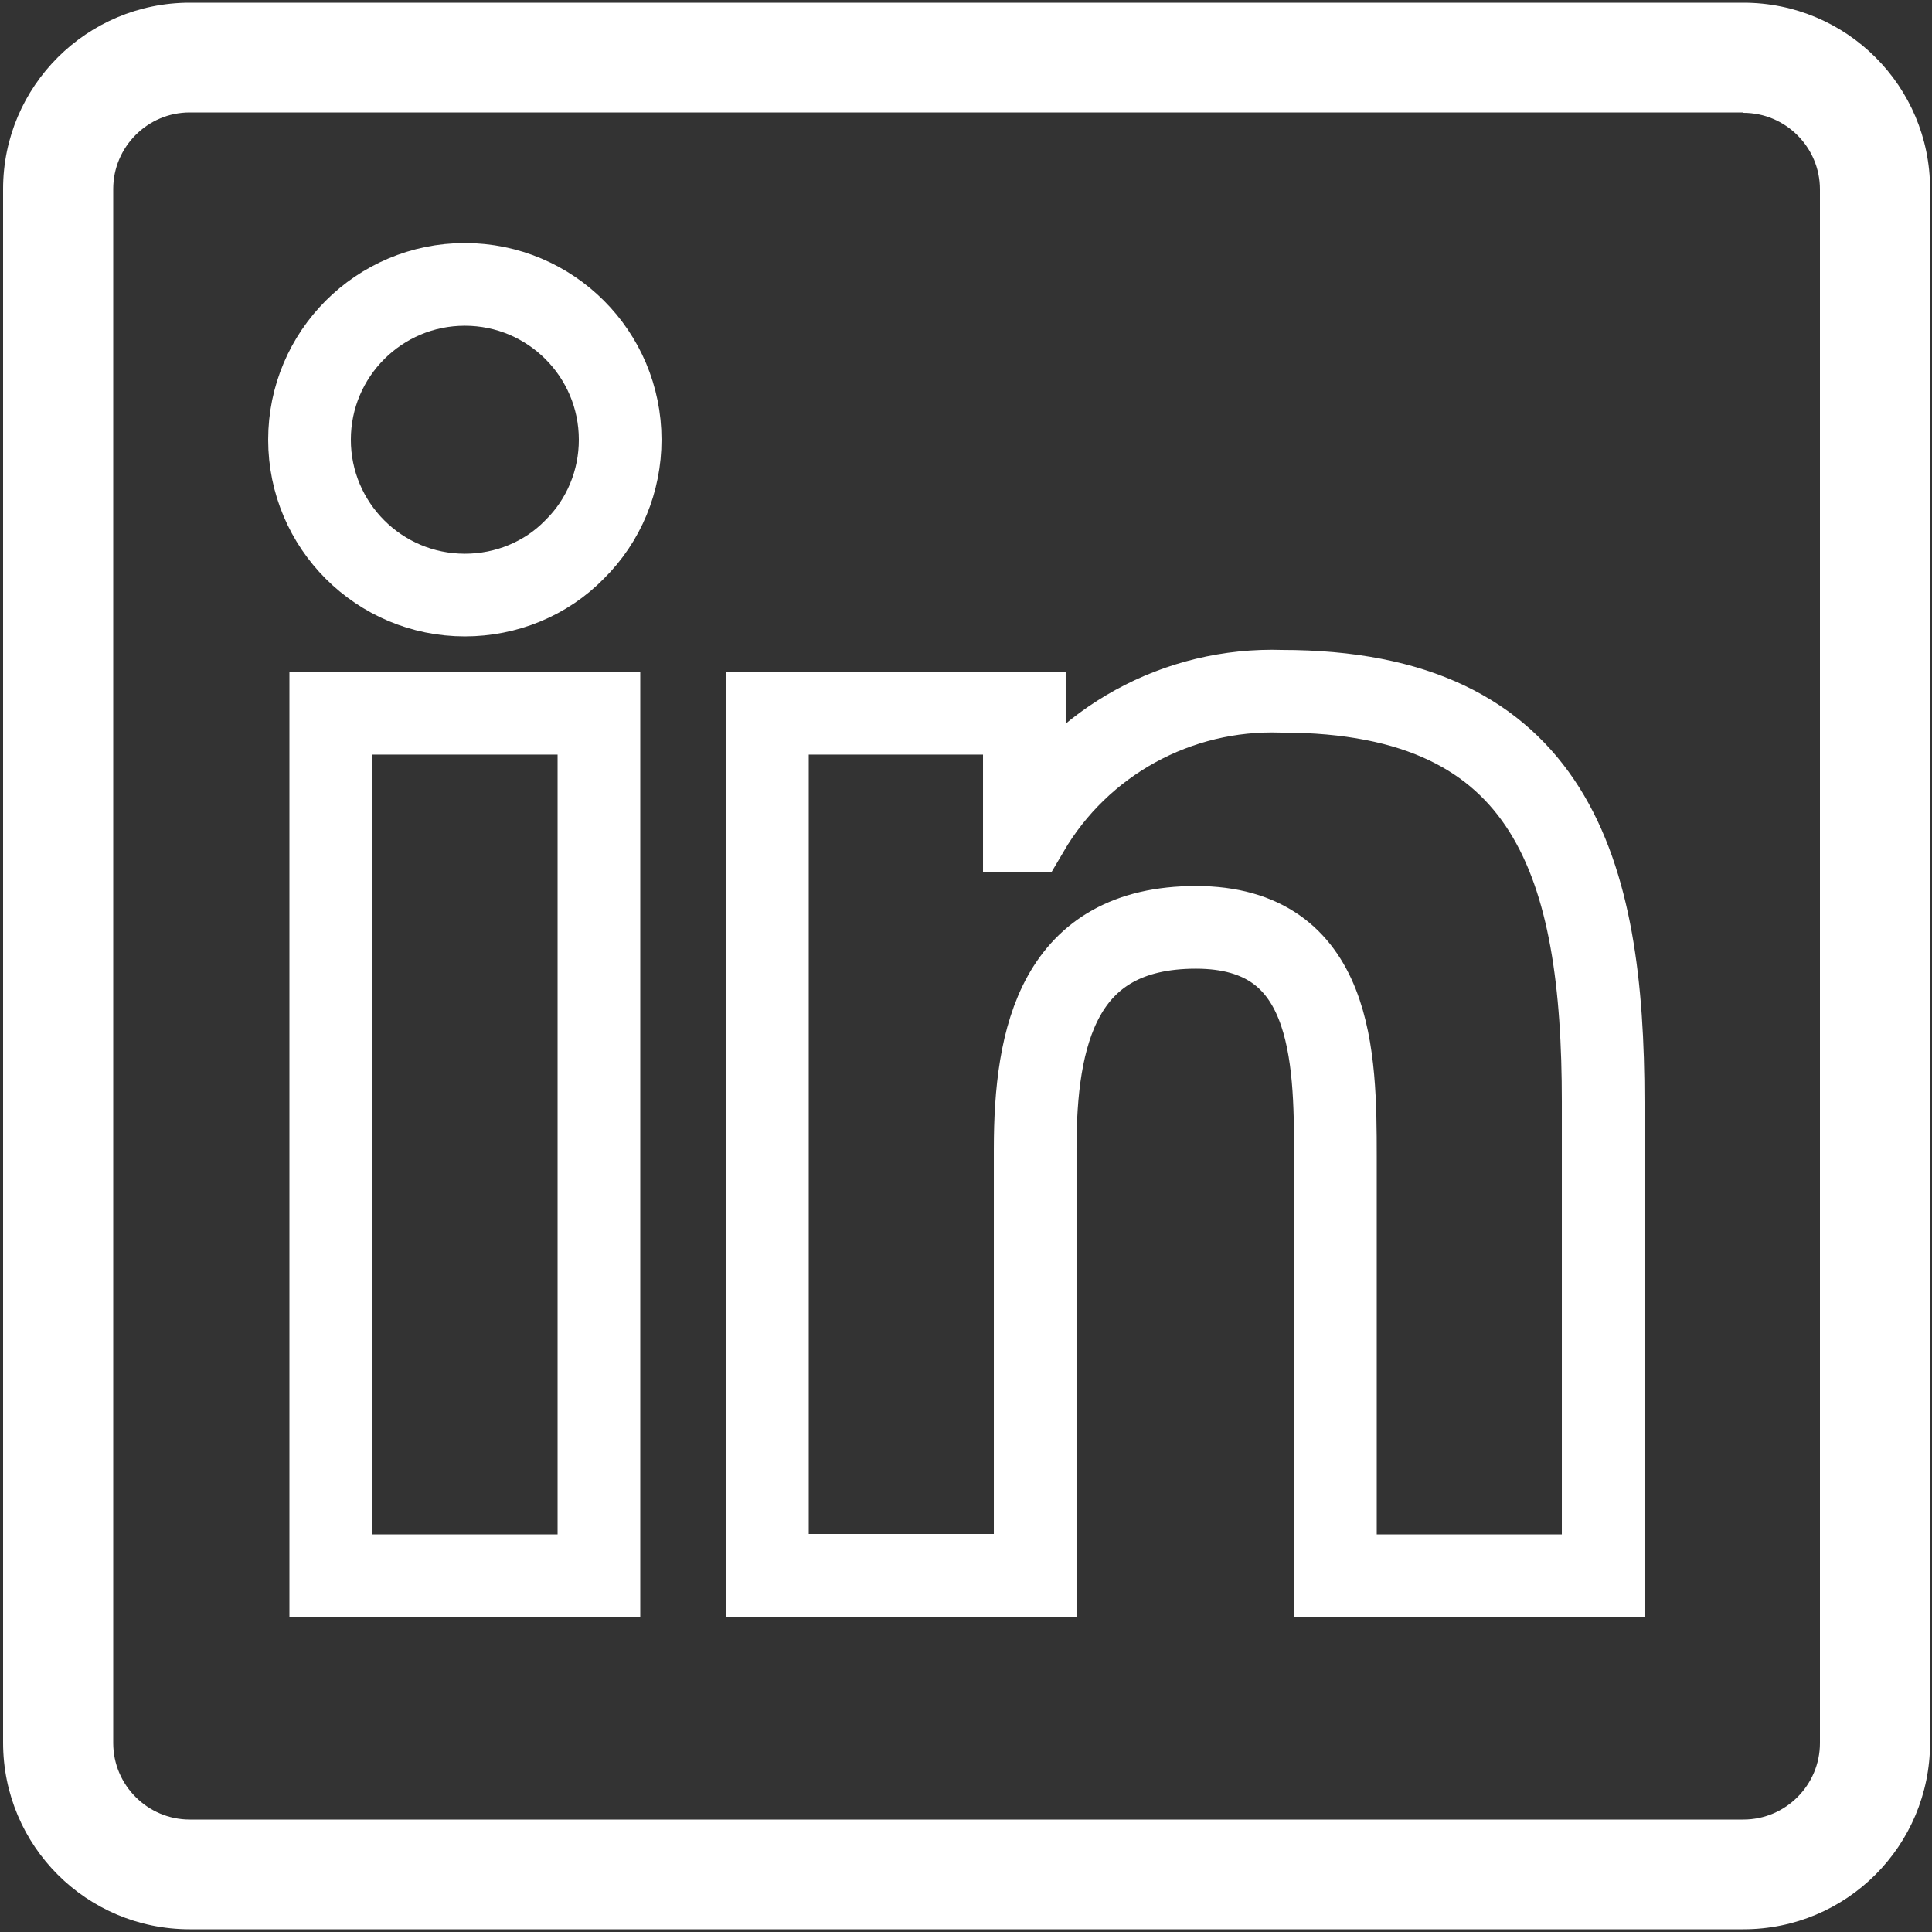 <?xml version="1.0" encoding="utf-8"?>
<!-- Generator: Adobe Illustrator 26.2.1, SVG Export Plug-In . SVG Version: 6.00 Build 0)  -->
<svg version="1.1" id="Ebene_1" xmlns="http://www.w3.org/2000/svg" xmlns:xlink="http://www.w3.org/1999/xlink" x="0px" y="0px"
	 viewBox="0 0 500 500" style="enable-background:new 0 0 500 500;" xml:space="preserve">
<rect x="0" y="0" width="500" height="500" fill="#333333" stroke="none"/>
<style type="text/css">
	.st0{fill:none;stroke:#FFFFFF;stroke-width:21.396;stroke-miterlimit:10;}
	.st1{fill:#FFFFFF;}
</style>
<g>
	<defs>
		<rect id="SVGID_1_" x="-212.4" y="-503" width="130" height="130"/>
	</defs>
	<clipPath id="SVGID_00000135665278603736875780000018176482254942269086_">
		<use xlink:href="#SVGID_1_"  style="overflow:visible;"/>
	</clipPath>
</g>
<path id="Pfad_251" class="st0" d="M414.9,407.8h-69.3V299.2c0-25.9-0.5-59.2-36.1-59.2s-41.6,28.2-41.6,57.3v110.4h-69.3V184.6
	h66.5V215h0.9c13.6-23.2,38.8-37,65.7-36.1c70.3,0,83.2,46.2,83.2,106.3L414.9,407.8L414.9,407.8z M120.3,154
	c-22.2,0-40.2-18-40.2-40.2c0-22.2,18-40.2,40.2-40.2c22.2,0,40.2,18,40.2,40.2c0,10.7-4.2,20.9-11.8,28.4
	C141.3,149.8,131,154,120.3,154 M155,407.8H85.6V184.6H155V407.8z"/>
<g id="Rechteck_54">
	<path class="st1" d="M451.2,29.2c10.9,0,19.8,8.9,19.8,19.8v402.1c0,10.9-8.9,19.8-19.8,19.8H49.1c-10.9,0-19.8-8.9-19.8-19.8V48.9
		c0-10.9,8.9-19.8,19.8-19.8H451.2 M451.2,0.7H49.1C22.5,0.7,0.8,22.3,0.8,48.9v402.1c0,26.7,21.6,48.3,48.3,48.3h402.1
		c26.7,0,48.3-21.6,48.3-48.3V48.9C499.5,22.3,477.9,0.7,451.2,0.7L451.2,0.7z"/>
</g>
</svg>
